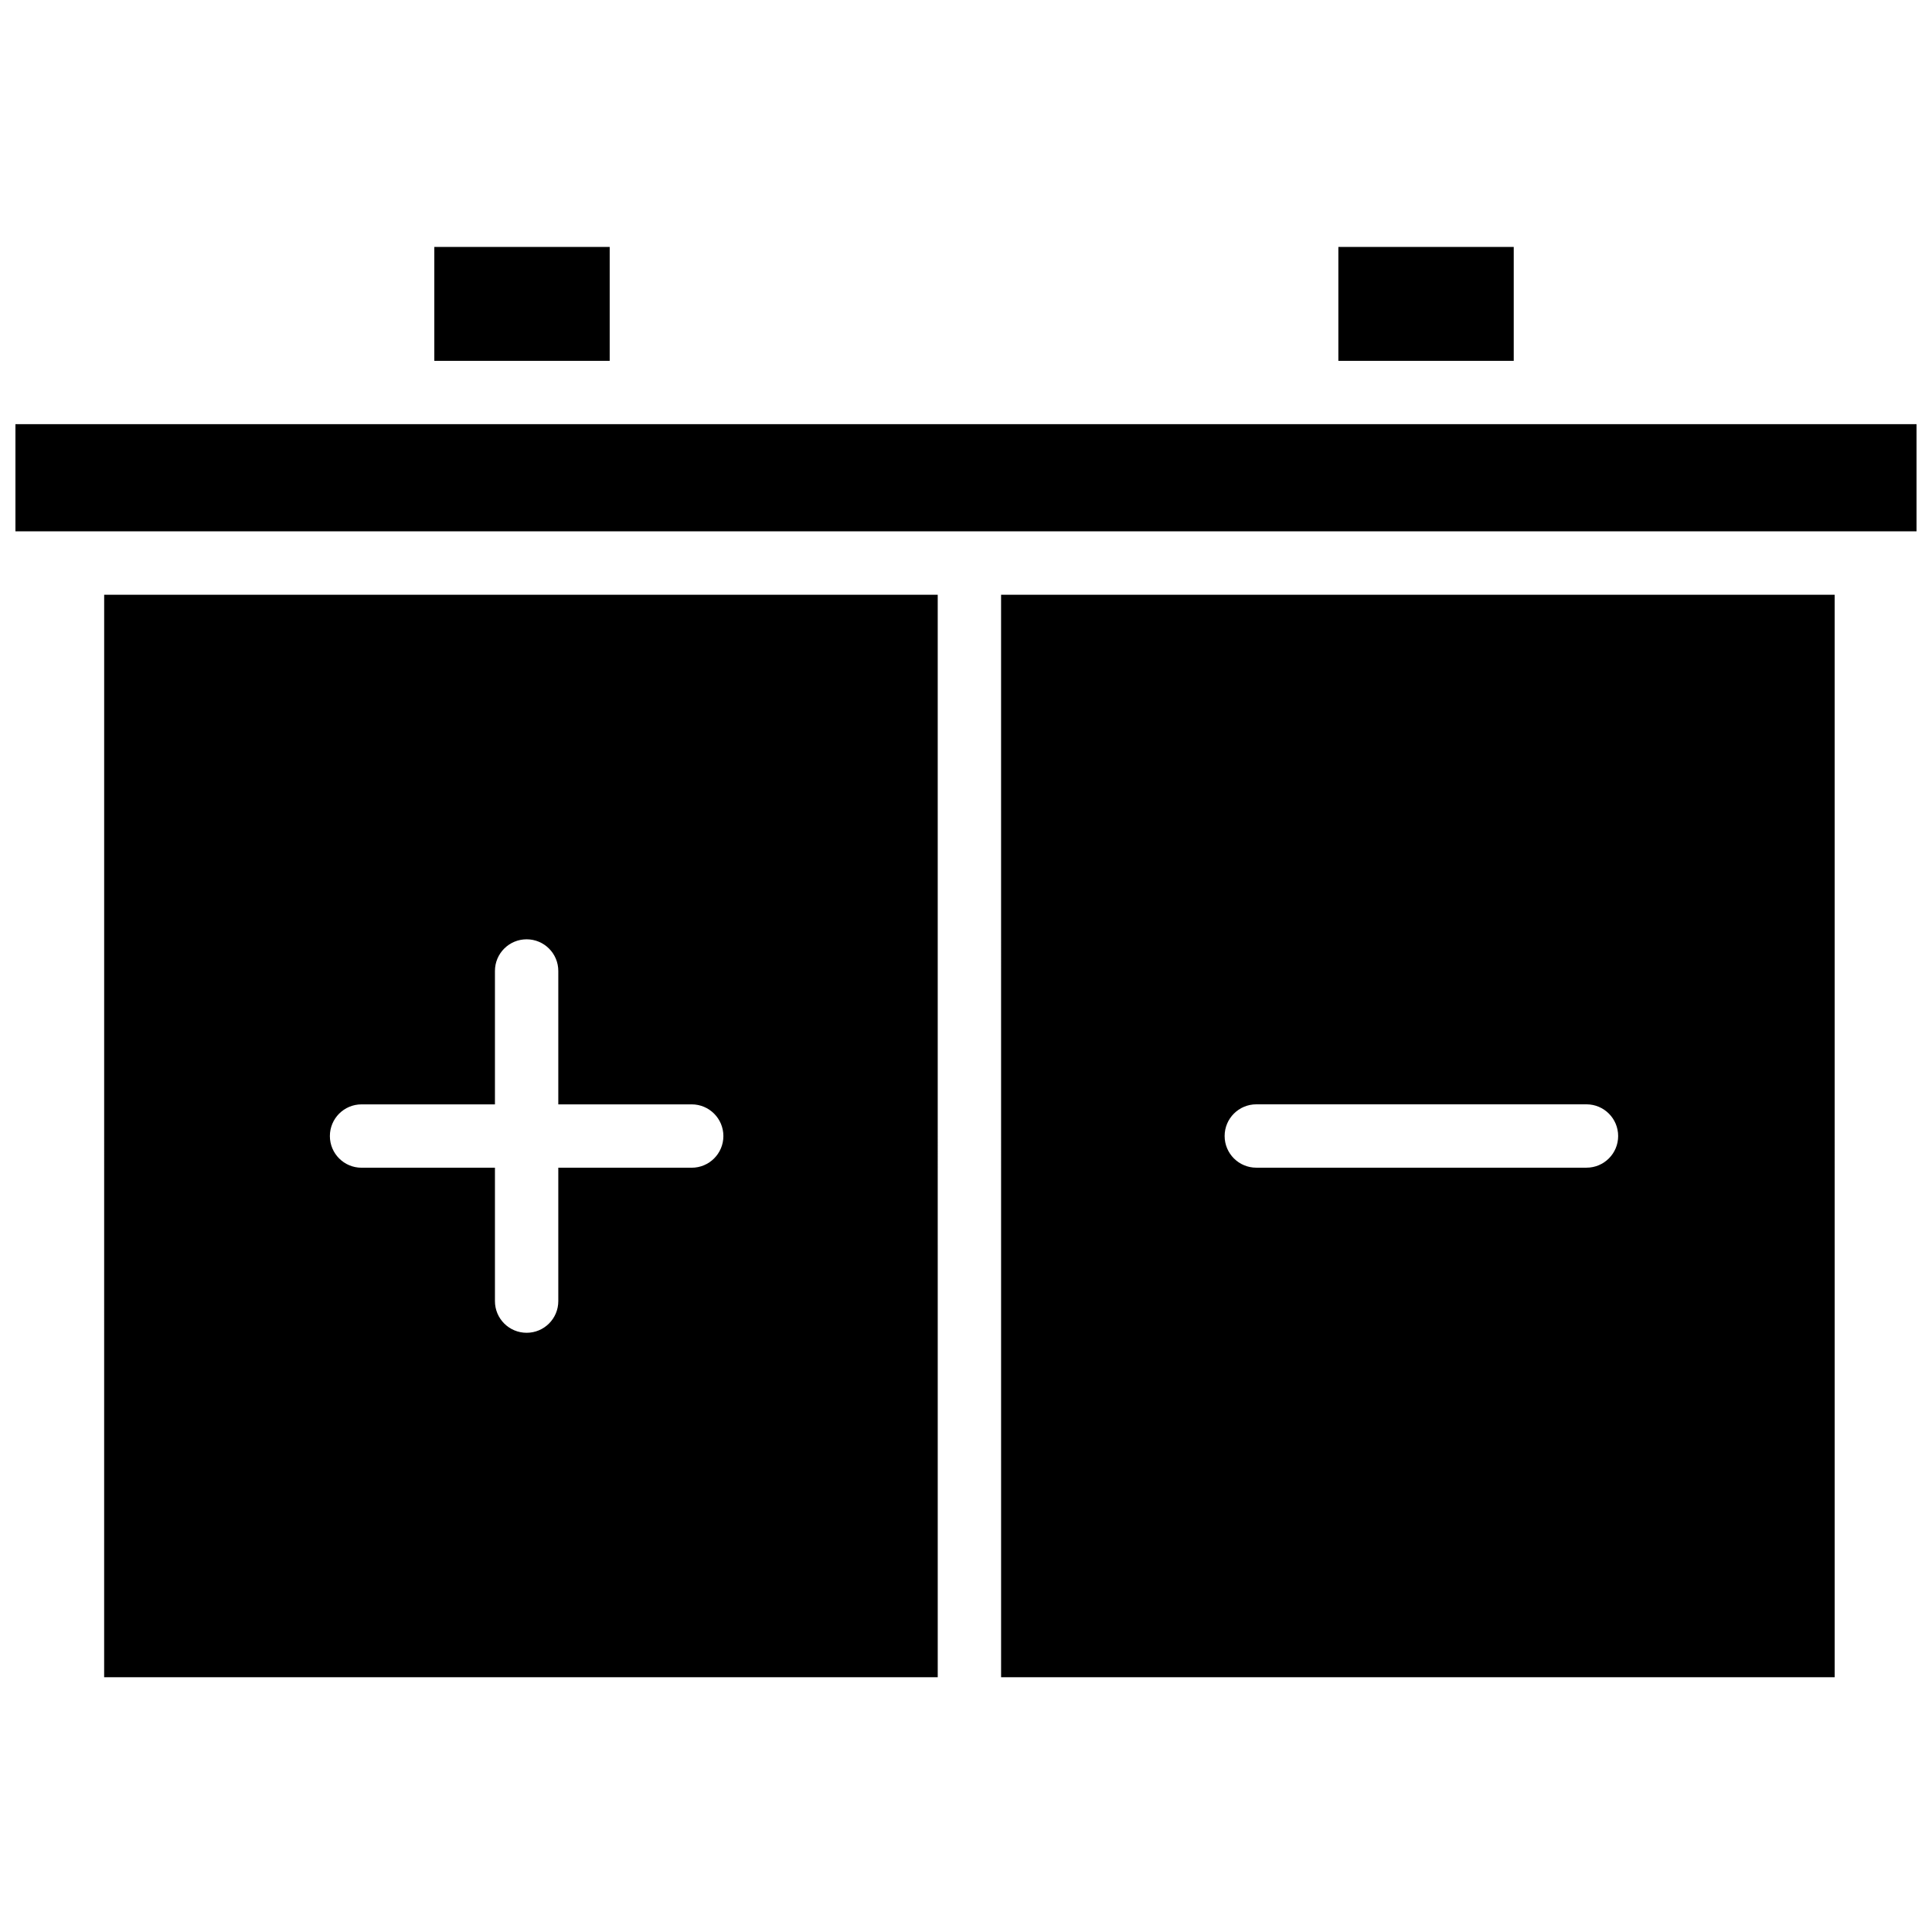 <?xml version="1.0" encoding="UTF-8"?>
<!-- Uploaded to: SVG Repo, www.svgrepo.com, Generator: SVG Repo Mixer Tools -->
<svg width="800px" height="800px" version="1.1" viewBox="144 144 512 512" xmlns="http://www.w3.org/2000/svg">
 <defs>
  <clipPath id="a">
   <path d="m148.09 209h503.81v380h-503.81z"/>
  </clipPath>
 </defs>
 <g clip-path="url(#a)">
  <path d="m409.3 588.49h220.91l-0.004-286.88h-220.91zm-237.7 0h220.91l-0.004-286.88h-220.9zm229.29-303.68h251.01v-28.395h-503.81v28.395zm97.789-45.188h46.477v-30.18h-46.477zm-239.58 0h46.477v-30.18h-46.477zm24.465 257.58c-4.644 0-8.398-3.754-8.398-8.391v-35.352h-35.352c-4.644 0-8.391-3.762-8.391-8.391 0-4.644 3.754-8.398 8.391-8.398h35.352v-35.352c0-4.644 3.762-8.391 8.398-8.391 4.637 0 8.391 3.754 8.391 8.391v35.352h35.352c4.644 0 8.398 3.762 8.398 8.398s-3.762 8.391-8.398 8.391h-35.352v35.352c0 4.637-3.754 8.391-8.391 8.391zm280.88-43.754h-87.512c-4.637 0-8.391-3.762-8.391-8.391 0-4.644 3.762-8.398 8.391-8.398h87.504c4.637 0 8.391 3.762 8.391 8.398 0.008 4.629-3.754 8.391-8.383 8.391z"/>
 </g>
</svg>